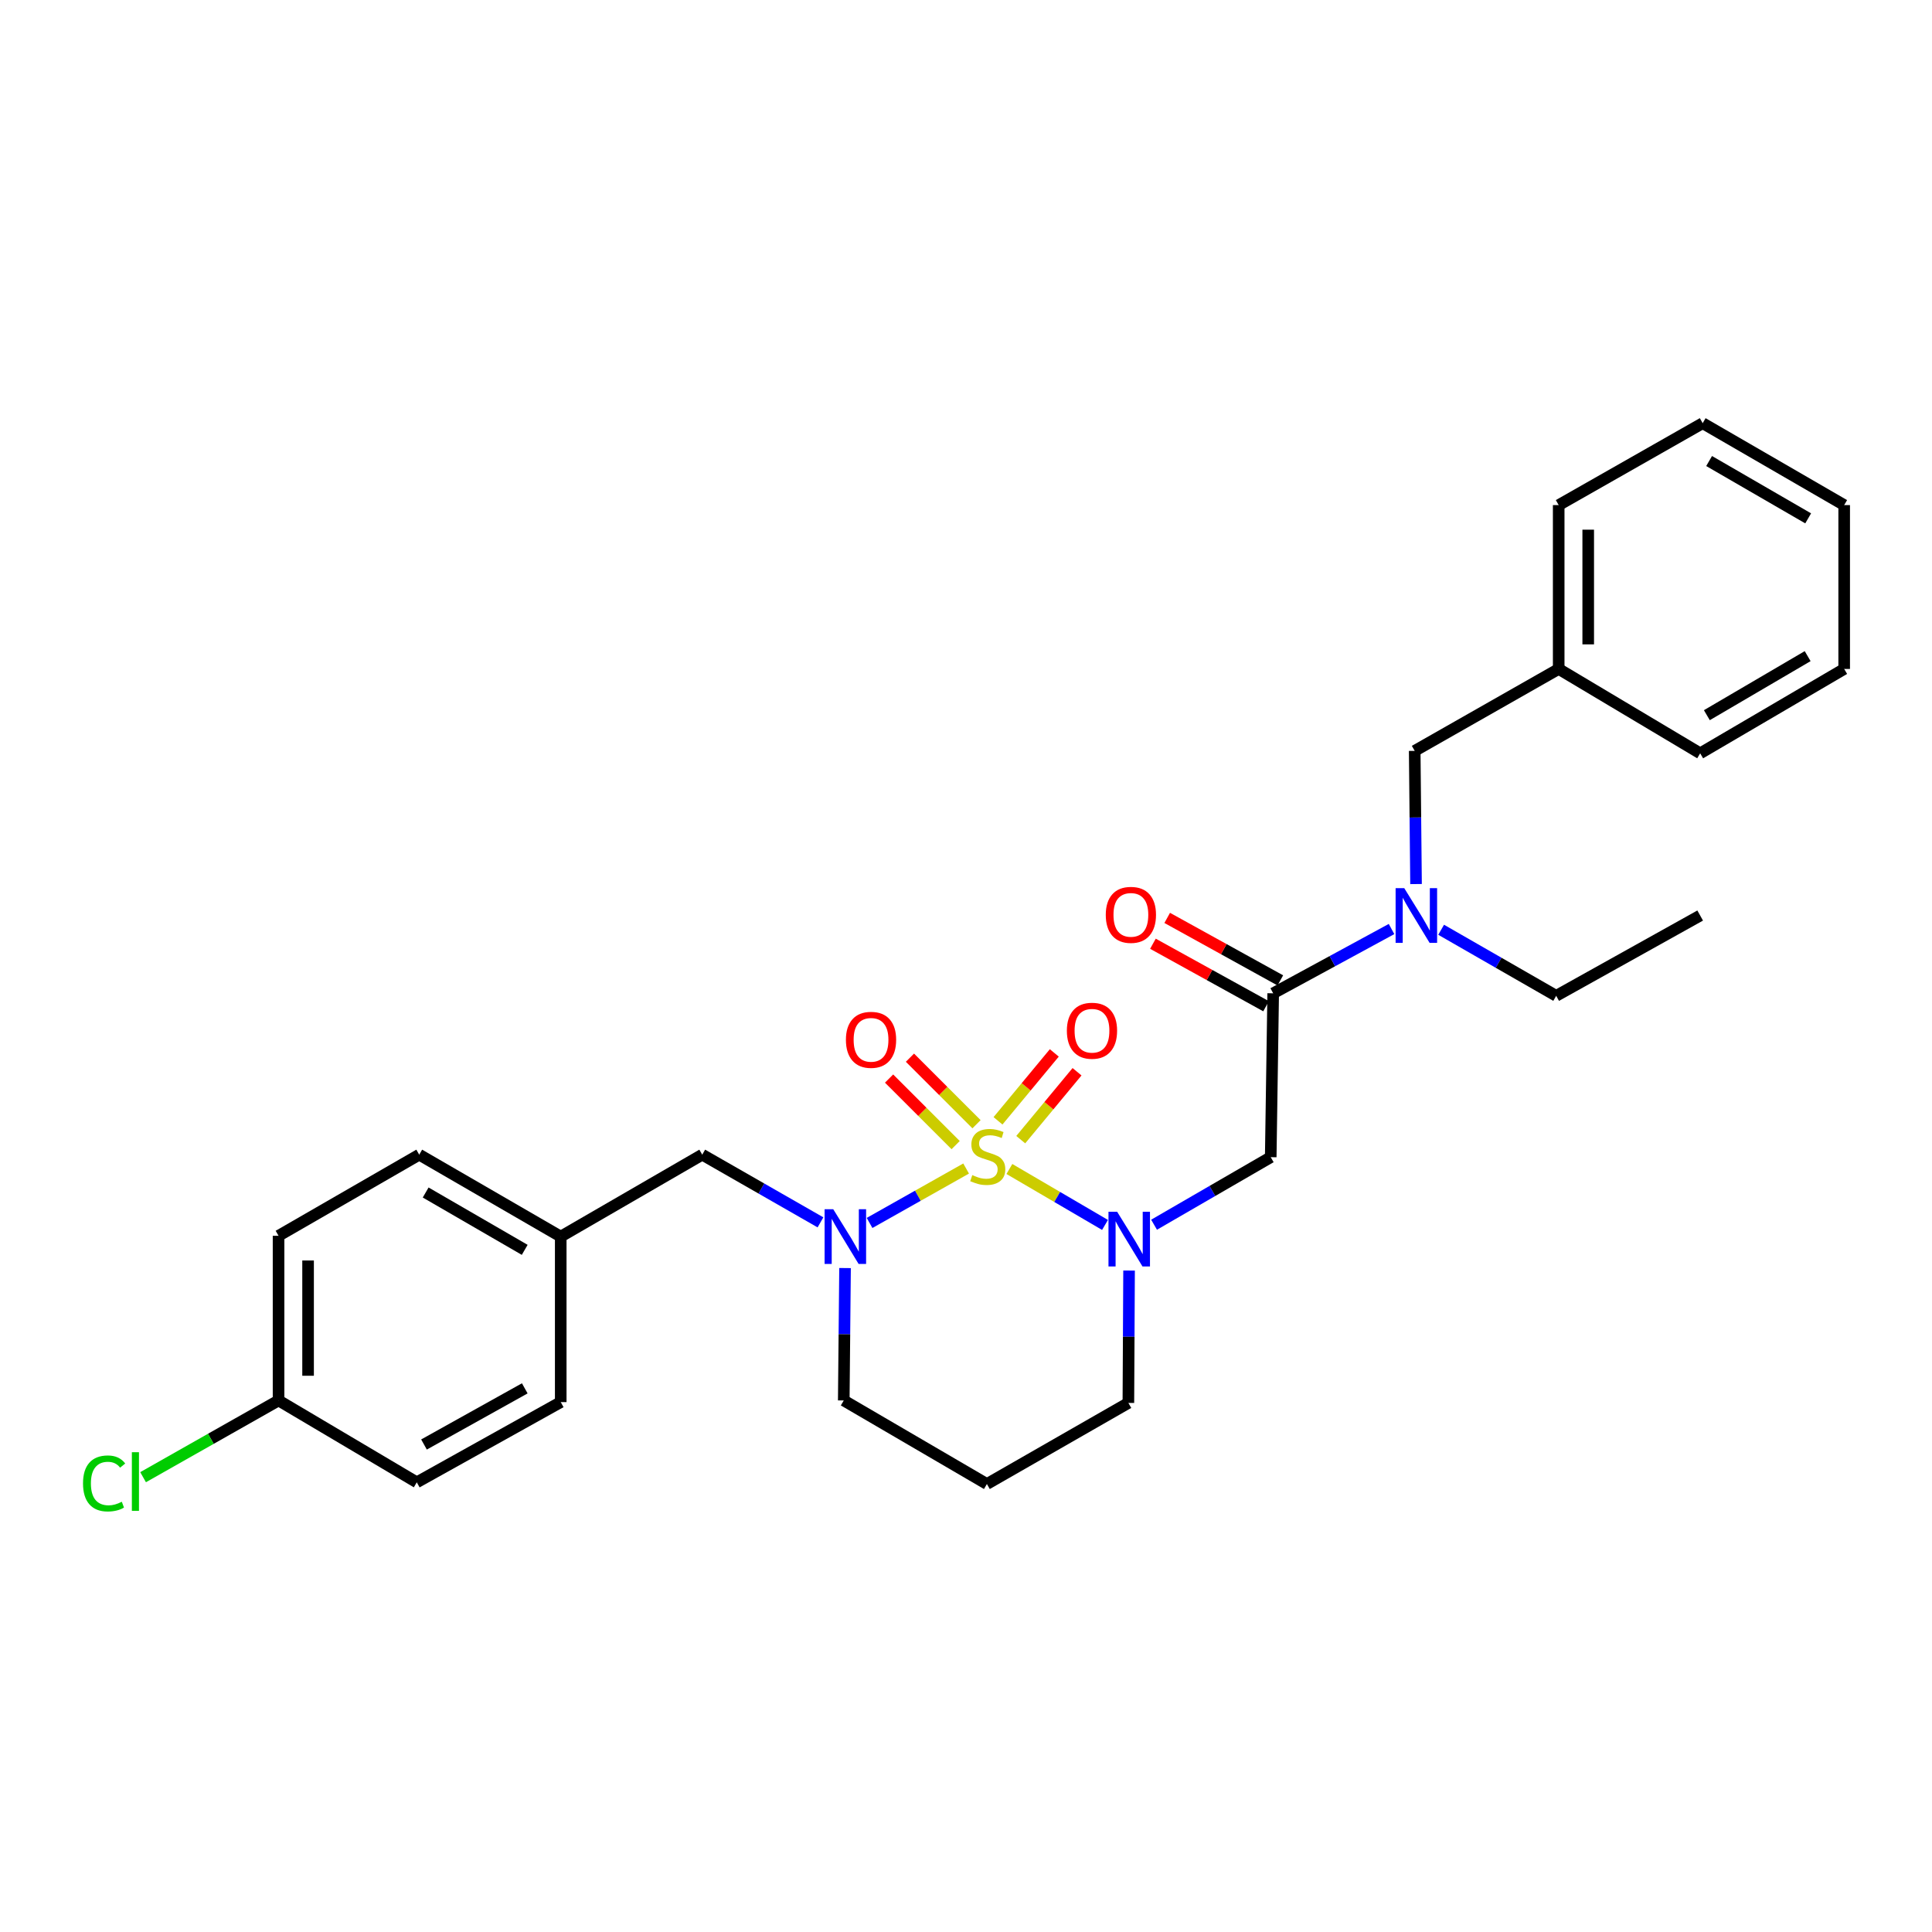 <?xml version='1.0' encoding='iso-8859-1'?>
<svg version='1.1' baseProfile='full'
              xmlns='http://www.w3.org/2000/svg'
                      xmlns:rdkit='http://www.rdkit.org/xml'
                      xmlns:xlink='http://www.w3.org/1999/xlink'
                  xml:space='preserve'
width='1000px' height='1000px' viewBox='0 0 1000 1000'>
<!-- END OF HEADER -->
<rect style='opacity:1.0;fill:#FFFFFF;stroke:none' width='1000' height='1000' x='0' y='0'> </rect>
<path class='bond-0' d='M 522.458,605.066 L 547.205,619.545' style='fill:none;fill-rule:evenodd;stroke:#CCCC00;stroke-width:6px;stroke-linecap:butt;stroke-linejoin:miter;stroke-opacity:1' />
<path class='bond-0' d='M 547.205,619.545 L 571.951,634.024' style='fill:none;fill-rule:evenodd;stroke:#0000FF;stroke-width:6px;stroke-linecap:butt;stroke-linejoin:miter;stroke-opacity:1' />
<path class='bond-1' d='M 500.062,604.823 L 475.074,618.909' style='fill:none;fill-rule:evenodd;stroke:#CCCC00;stroke-width:6px;stroke-linecap:butt;stroke-linejoin:miter;stroke-opacity:1' />
<path class='bond-1' d='M 475.074,618.909 L 450.085,632.995' style='fill:none;fill-rule:evenodd;stroke:#0000FF;stroke-width:6px;stroke-linecap:butt;stroke-linejoin:miter;stroke-opacity:1' />
<path class='bond-4' d='M 505.443,581.898 L 488.215,564.677' style='fill:none;fill-rule:evenodd;stroke:#CCCC00;stroke-width:6px;stroke-linecap:butt;stroke-linejoin:miter;stroke-opacity:1' />
<path class='bond-4' d='M 488.215,564.677 L 470.986,547.456' style='fill:none;fill-rule:evenodd;stroke:#FF0000;stroke-width:6px;stroke-linecap:butt;stroke-linejoin:miter;stroke-opacity:1' />
<path class='bond-4' d='M 494.64,592.706 L 477.412,575.485' style='fill:none;fill-rule:evenodd;stroke:#CCCC00;stroke-width:6px;stroke-linecap:butt;stroke-linejoin:miter;stroke-opacity:1' />
<path class='bond-4' d='M 477.412,575.485 L 460.183,558.263' style='fill:none;fill-rule:evenodd;stroke:#FF0000;stroke-width:6px;stroke-linecap:butt;stroke-linejoin:miter;stroke-opacity:1' />
<path class='bond-5' d='M 528.333,589.884 L 542.901,572.309' style='fill:none;fill-rule:evenodd;stroke:#CCCC00;stroke-width:6px;stroke-linecap:butt;stroke-linejoin:miter;stroke-opacity:1' />
<path class='bond-5' d='M 542.901,572.309 L 557.468,554.735' style='fill:none;fill-rule:evenodd;stroke:#FF0000;stroke-width:6px;stroke-linecap:butt;stroke-linejoin:miter;stroke-opacity:1' />
<path class='bond-5' d='M 516.568,580.132 L 531.136,562.558' style='fill:none;fill-rule:evenodd;stroke:#CCCC00;stroke-width:6px;stroke-linecap:butt;stroke-linejoin:miter;stroke-opacity:1' />
<path class='bond-5' d='M 531.136,562.558 L 545.703,544.983' style='fill:none;fill-rule:evenodd;stroke:#FF0000;stroke-width:6px;stroke-linecap:butt;stroke-linejoin:miter;stroke-opacity:1' />
<path class='bond-2' d='M 597.344,633.916 L 627.535,616.435' style='fill:none;fill-rule:evenodd;stroke:#0000FF;stroke-width:6px;stroke-linecap:butt;stroke-linejoin:miter;stroke-opacity:1' />
<path class='bond-2' d='M 627.535,616.435 L 657.727,598.954' style='fill:none;fill-rule:evenodd;stroke:#000000;stroke-width:6px;stroke-linecap:butt;stroke-linejoin:miter;stroke-opacity:1' />
<path class='bond-10' d='M 584.403,657.639 L 584.225,691.896' style='fill:none;fill-rule:evenodd;stroke:#0000FF;stroke-width:6px;stroke-linecap:butt;stroke-linejoin:miter;stroke-opacity:1' />
<path class='bond-10' d='M 584.225,691.896 L 584.046,726.152' style='fill:none;fill-rule:evenodd;stroke:#000000;stroke-width:6px;stroke-linecap:butt;stroke-linejoin:miter;stroke-opacity:1' />
<path class='bond-7' d='M 424.678,632.69 L 394.079,615.173' style='fill:none;fill-rule:evenodd;stroke:#0000FF;stroke-width:6px;stroke-linecap:butt;stroke-linejoin:miter;stroke-opacity:1' />
<path class='bond-7' d='M 394.079,615.173 L 363.48,597.655' style='fill:none;fill-rule:evenodd;stroke:#000000;stroke-width:6px;stroke-linecap:butt;stroke-linejoin:miter;stroke-opacity:1' />
<path class='bond-11' d='M 437.393,656.341 L 437.061,690.606' style='fill:none;fill-rule:evenodd;stroke:#0000FF;stroke-width:6px;stroke-linecap:butt;stroke-linejoin:miter;stroke-opacity:1' />
<path class='bond-11' d='M 437.061,690.606 L 436.728,724.871' style='fill:none;fill-rule:evenodd;stroke:#000000;stroke-width:6px;stroke-linecap:butt;stroke-linejoin:miter;stroke-opacity:1' />
<path class='bond-3' d='M 657.727,598.954 L 659,514.135' style='fill:none;fill-rule:evenodd;stroke:#000000;stroke-width:6px;stroke-linecap:butt;stroke-linejoin:miter;stroke-opacity:1' />
<path class='bond-6' d='M 659,514.135 L 689.628,497.497' style='fill:none;fill-rule:evenodd;stroke:#000000;stroke-width:6px;stroke-linecap:butt;stroke-linejoin:miter;stroke-opacity:1' />
<path class='bond-6' d='M 689.628,497.497 L 720.257,480.858' style='fill:none;fill-rule:evenodd;stroke:#0000FF;stroke-width:6px;stroke-linecap:butt;stroke-linejoin:miter;stroke-opacity:1' />
<path class='bond-8' d='M 662.695,507.448 L 633.419,491.274' style='fill:none;fill-rule:evenodd;stroke:#000000;stroke-width:6px;stroke-linecap:butt;stroke-linejoin:miter;stroke-opacity:1' />
<path class='bond-8' d='M 633.419,491.274 L 604.144,475.101' style='fill:none;fill-rule:evenodd;stroke:#FF0000;stroke-width:6px;stroke-linecap:butt;stroke-linejoin:miter;stroke-opacity:1' />
<path class='bond-8' d='M 655.306,520.823 L 626.03,504.65' style='fill:none;fill-rule:evenodd;stroke:#000000;stroke-width:6px;stroke-linecap:butt;stroke-linejoin:miter;stroke-opacity:1' />
<path class='bond-8' d='M 626.03,504.65 L 596.754,488.477' style='fill:none;fill-rule:evenodd;stroke:#FF0000;stroke-width:6px;stroke-linecap:butt;stroke-linejoin:miter;stroke-opacity:1' />
<path class='bond-9' d='M 732.941,457.587 L 732.594,423.12' style='fill:none;fill-rule:evenodd;stroke:#0000FF;stroke-width:6px;stroke-linecap:butt;stroke-linejoin:miter;stroke-opacity:1' />
<path class='bond-9' d='M 732.594,423.12 L 732.248,388.652' style='fill:none;fill-rule:evenodd;stroke:#000000;stroke-width:6px;stroke-linecap:butt;stroke-linejoin:miter;stroke-opacity:1' />
<path class='bond-21' d='M 745.931,481.243 L 775.705,498.339' style='fill:none;fill-rule:evenodd;stroke:#0000FF;stroke-width:6px;stroke-linecap:butt;stroke-linejoin:miter;stroke-opacity:1' />
<path class='bond-21' d='M 775.705,498.339 L 805.478,515.434' style='fill:none;fill-rule:evenodd;stroke:#000000;stroke-width:6px;stroke-linecap:butt;stroke-linejoin:miter;stroke-opacity:1' />
<path class='bond-12' d='M 363.48,597.655 L 290.233,640.06' style='fill:none;fill-rule:evenodd;stroke:#000000;stroke-width:6px;stroke-linecap:butt;stroke-linejoin:miter;stroke-opacity:1' />
<path class='bond-15' d='M 732.248,388.652 L 806.777,346.247' style='fill:none;fill-rule:evenodd;stroke:#000000;stroke-width:6px;stroke-linecap:butt;stroke-linejoin:miter;stroke-opacity:1' />
<path class='bond-28' d='M 584.046,726.152 L 510.816,768.125' style='fill:none;fill-rule:evenodd;stroke:#000000;stroke-width:6px;stroke-linecap:butt;stroke-linejoin:miter;stroke-opacity:1' />
<path class='bond-13' d='M 436.728,724.871 L 510.816,768.125' style='fill:none;fill-rule:evenodd;stroke:#000000;stroke-width:6px;stroke-linecap:butt;stroke-linejoin:miter;stroke-opacity:1' />
<path class='bond-17' d='M 290.233,640.06 L 290.233,725.728' style='fill:none;fill-rule:evenodd;stroke:#000000;stroke-width:6px;stroke-linecap:butt;stroke-linejoin:miter;stroke-opacity:1' />
<path class='bond-18' d='M 290.233,640.06 L 216.994,597.655' style='fill:none;fill-rule:evenodd;stroke:#000000;stroke-width:6px;stroke-linecap:butt;stroke-linejoin:miter;stroke-opacity:1' />
<path class='bond-18' d='M 271.59,646.924 L 220.323,617.24' style='fill:none;fill-rule:evenodd;stroke:#000000;stroke-width:6px;stroke-linecap:butt;stroke-linejoin:miter;stroke-opacity:1' />
<path class='bond-14' d='M 144.179,724.871 L 144.179,639.644' style='fill:none;fill-rule:evenodd;stroke:#000000;stroke-width:6px;stroke-linecap:butt;stroke-linejoin:miter;stroke-opacity:1' />
<path class='bond-14' d='M 159.461,712.087 L 159.461,652.428' style='fill:none;fill-rule:evenodd;stroke:#000000;stroke-width:6px;stroke-linecap:butt;stroke-linejoin:miter;stroke-opacity:1' />
<path class='bond-16' d='M 144.179,724.871 L 109.12,744.732' style='fill:none;fill-rule:evenodd;stroke:#000000;stroke-width:6px;stroke-linecap:butt;stroke-linejoin:miter;stroke-opacity:1' />
<path class='bond-16' d='M 109.12,744.732 L 74.06,764.594' style='fill:none;fill-rule:evenodd;stroke:#00CC00;stroke-width:6px;stroke-linecap:butt;stroke-linejoin:miter;stroke-opacity:1' />
<path class='bond-29' d='M 144.179,724.871 L 215.72,767.25' style='fill:none;fill-rule:evenodd;stroke:#000000;stroke-width:6px;stroke-linecap:butt;stroke-linejoin:miter;stroke-opacity:1' />
<path class='bond-22' d='M 806.777,346.247 L 806.777,261.437' style='fill:none;fill-rule:evenodd;stroke:#000000;stroke-width:6px;stroke-linecap:butt;stroke-linejoin:miter;stroke-opacity:1' />
<path class='bond-22' d='M 822.058,333.525 L 822.058,274.158' style='fill:none;fill-rule:evenodd;stroke:#000000;stroke-width:6px;stroke-linecap:butt;stroke-linejoin:miter;stroke-opacity:1' />
<path class='bond-23' d='M 806.777,346.247 L 880.008,389.917' style='fill:none;fill-rule:evenodd;stroke:#000000;stroke-width:6px;stroke-linecap:butt;stroke-linejoin:miter;stroke-opacity:1' />
<path class='bond-19' d='M 290.233,725.728 L 215.72,767.25' style='fill:none;fill-rule:evenodd;stroke:#000000;stroke-width:6px;stroke-linecap:butt;stroke-linejoin:miter;stroke-opacity:1' />
<path class='bond-19' d='M 271.618,718.608 L 219.459,747.673' style='fill:none;fill-rule:evenodd;stroke:#000000;stroke-width:6px;stroke-linecap:butt;stroke-linejoin:miter;stroke-opacity:1' />
<path class='bond-20' d='M 216.994,597.655 L 144.179,639.644' style='fill:none;fill-rule:evenodd;stroke:#000000;stroke-width:6px;stroke-linecap:butt;stroke-linejoin:miter;stroke-opacity:1' />
<path class='bond-24' d='M 805.478,515.434 L 880.008,473.878' style='fill:none;fill-rule:evenodd;stroke:#000000;stroke-width:6px;stroke-linecap:butt;stroke-linejoin:miter;stroke-opacity:1' />
<path class='bond-25' d='M 806.777,261.437 L 881.306,219.04' style='fill:none;fill-rule:evenodd;stroke:#000000;stroke-width:6px;stroke-linecap:butt;stroke-linejoin:miter;stroke-opacity:1' />
<path class='bond-26' d='M 880.008,389.917 L 954.545,346.247' style='fill:none;fill-rule:evenodd;stroke:#000000;stroke-width:6px;stroke-linecap:butt;stroke-linejoin:miter;stroke-opacity:1' />
<path class='bond-26' d='M 883.464,370.182 L 935.64,339.613' style='fill:none;fill-rule:evenodd;stroke:#000000;stroke-width:6px;stroke-linecap:butt;stroke-linejoin:miter;stroke-opacity:1' />
<path class='bond-30' d='M 881.306,219.04 L 954.545,261.437' style='fill:none;fill-rule:evenodd;stroke:#000000;stroke-width:6px;stroke-linecap:butt;stroke-linejoin:miter;stroke-opacity:1' />
<path class='bond-30' d='M 884.637,238.625 L 935.904,268.302' style='fill:none;fill-rule:evenodd;stroke:#000000;stroke-width:6px;stroke-linecap:butt;stroke-linejoin:miter;stroke-opacity:1' />
<path class='bond-27' d='M 954.545,346.247 L 954.545,261.437' style='fill:none;fill-rule:evenodd;stroke:#000000;stroke-width:6px;stroke-linecap:butt;stroke-linejoin:miter;stroke-opacity:1' />
<path  class='atom-0' d='M 503.257 608.233
Q 503.577 608.353, 504.897 608.913
Q 506.217 609.473, 507.657 609.833
Q 509.137 610.153, 510.577 610.153
Q 513.257 610.153, 514.817 608.873
Q 516.377 607.553, 516.377 605.273
Q 516.377 603.713, 515.577 602.753
Q 514.817 601.793, 513.617 601.273
Q 512.417 600.753, 510.417 600.153
Q 507.897 599.393, 506.377 598.673
Q 504.897 597.953, 503.817 596.433
Q 502.777 594.913, 502.777 592.353
Q 502.777 588.793, 505.177 586.593
Q 507.617 584.393, 512.417 584.393
Q 515.697 584.393, 519.417 585.953
L 518.497 589.033
Q 515.097 587.633, 512.537 587.633
Q 509.777 587.633, 508.257 588.793
Q 506.737 589.913, 506.777 591.873
Q 506.777 593.393, 507.537 594.313
Q 508.337 595.233, 509.457 595.753
Q 510.617 596.273, 512.537 596.873
Q 515.097 597.673, 516.617 598.473
Q 518.137 599.273, 519.217 600.913
Q 520.337 602.513, 520.337 605.273
Q 520.337 609.193, 517.697 611.313
Q 515.097 613.393, 510.737 613.393
Q 508.217 613.393, 506.297 612.833
Q 504.417 612.313, 502.177 611.393
L 503.257 608.233
' fill='#CCCC00'/>
<path  class='atom-1' d='M 578.228 627.199
L 587.508 642.199
Q 588.428 643.679, 589.908 646.359
Q 591.388 649.039, 591.468 649.199
L 591.468 627.199
L 595.228 627.199
L 595.228 655.519
L 591.348 655.519
L 581.388 639.119
Q 580.228 637.199, 578.988 634.999
Q 577.788 632.799, 577.428 632.119
L 577.428 655.519
L 573.748 655.519
L 573.748 627.199
L 578.228 627.199
' fill='#0000FF'/>
<path  class='atom-2' d='M 431.291 625.9
L 440.571 640.9
Q 441.491 642.38, 442.971 645.06
Q 444.451 647.74, 444.531 647.9
L 444.531 625.9
L 448.291 625.9
L 448.291 654.22
L 444.411 654.22
L 434.451 637.82
Q 433.291 635.9, 432.051 633.7
Q 430.851 631.5, 430.491 630.82
L 430.491 654.22
L 426.811 654.22
L 426.811 625.9
L 431.291 625.9
' fill='#0000FF'/>
<path  class='atom-5' d='M 437.846 538.207
Q 437.846 531.407, 441.206 527.607
Q 444.566 523.807, 450.846 523.807
Q 457.126 523.807, 460.486 527.607
Q 463.846 531.407, 463.846 538.207
Q 463.846 545.087, 460.446 549.007
Q 457.046 552.887, 450.846 552.887
Q 444.606 552.887, 441.206 549.007
Q 437.846 545.127, 437.846 538.207
M 450.846 549.687
Q 455.166 549.687, 457.486 546.807
Q 459.846 543.887, 459.846 538.207
Q 459.846 532.647, 457.486 529.847
Q 455.166 527.007, 450.846 527.007
Q 446.526 527.007, 444.166 529.807
Q 441.846 532.607, 441.846 538.207
Q 441.846 543.927, 444.166 546.807
Q 446.526 549.687, 450.846 549.687
' fill='#FF0000'/>
<path  class='atom-6' d='M 552.208 533.504
Q 552.208 526.704, 555.568 522.904
Q 558.928 519.104, 565.208 519.104
Q 571.488 519.104, 574.848 522.904
Q 578.208 526.704, 578.208 533.504
Q 578.208 540.384, 574.808 544.304
Q 571.408 548.184, 565.208 548.184
Q 558.968 548.184, 555.568 544.304
Q 552.208 540.424, 552.208 533.504
M 565.208 544.984
Q 569.528 544.984, 571.848 542.104
Q 574.208 539.184, 574.208 533.504
Q 574.208 527.944, 571.848 525.144
Q 569.528 522.304, 565.208 522.304
Q 560.888 522.304, 558.528 525.104
Q 556.208 527.904, 556.208 533.504
Q 556.208 539.224, 558.528 542.104
Q 560.888 544.984, 565.208 544.984
' fill='#FF0000'/>
<path  class='atom-7' d='M 726.845 459.718
L 736.125 474.718
Q 737.045 476.198, 738.525 478.878
Q 740.005 481.558, 740.085 481.718
L 740.085 459.718
L 743.845 459.718
L 743.845 488.038
L 739.965 488.038
L 730.005 471.638
Q 728.845 469.718, 727.605 467.518
Q 726.405 465.318, 726.045 464.638
L 726.045 488.038
L 722.365 488.038
L 722.365 459.718
L 726.845 459.718
' fill='#0000FF'/>
<path  class='atom-9' d='M 572.345 473.525
Q 572.345 466.725, 575.705 462.925
Q 579.065 459.125, 585.345 459.125
Q 591.625 459.125, 594.985 462.925
Q 598.345 466.725, 598.345 473.525
Q 598.345 480.405, 594.945 484.325
Q 591.545 488.205, 585.345 488.205
Q 579.105 488.205, 575.705 484.325
Q 572.345 480.445, 572.345 473.525
M 585.345 485.005
Q 589.665 485.005, 591.985 482.125
Q 594.345 479.205, 594.345 473.525
Q 594.345 467.965, 591.985 465.165
Q 589.665 462.325, 585.345 462.325
Q 581.025 462.325, 578.665 465.125
Q 576.345 467.925, 576.345 473.525
Q 576.345 479.245, 578.665 482.125
Q 581.025 485.005, 585.345 485.005
' fill='#FF0000'/>
<path  class='atom-17' d='M 42.971 767.823
Q 42.971 760.783, 46.251 757.103
Q 49.571 753.383, 55.851 753.383
Q 61.691 753.383, 64.811 757.503
L 62.171 759.663
Q 59.891 756.663, 55.851 756.663
Q 51.571 756.663, 49.291 759.543
Q 47.051 762.383, 47.051 767.823
Q 47.051 773.423, 49.371 776.303
Q 51.731 779.183, 56.291 779.183
Q 59.411 779.183, 63.051 777.303
L 64.171 780.303
Q 62.691 781.263, 60.451 781.823
Q 58.211 782.383, 55.731 782.383
Q 49.571 782.383, 46.251 778.623
Q 42.971 774.863, 42.971 767.823
' fill='#00CC00'/>
<path  class='atom-17' d='M 68.251 751.663
L 71.931 751.663
L 71.931 782.023
L 68.251 782.023
L 68.251 751.663
' fill='#00CC00'/>
</svg>
